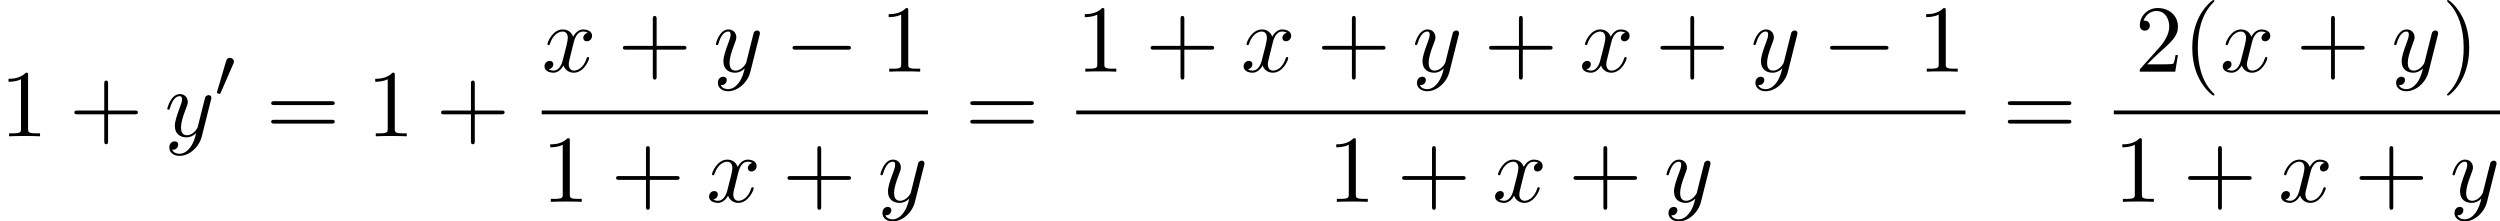 <?xml version='1.0' encoding='UTF-8'?>
<!-- This file was generated by dvisvgm 2.13.3 -->
<svg version='1.1' xmlns='http://www.w3.org/2000/svg' xmlns:xlink='http://www.w3.org/1999/xlink' width='570.882pt' height='50.563pt' viewBox='195.253 867.676 570.882 50.563'>
<defs>
<path id='g1-0' d='M7.189-2.509C7.375-2.509 7.571-2.509 7.571-2.727S7.375-2.945 7.189-2.945H1.287C1.102-2.945 .905-2.945 .905-2.727S1.102-2.509 1.287-2.509H7.189Z'/>
<path id='g0-48' d='M2.112-3.778C2.152-3.881 2.184-3.937 2.184-4.017C2.184-4.28 1.945-4.455 1.722-4.455C1.403-4.455 1.315-4.176 1.283-4.065L.271-.63C.239-.534 .239-.51 .239-.502C.239-.43 .287-.414 .367-.391C.51-.327 .526-.327 .542-.327C.566-.327 .614-.327 .669-.462L2.112-3.778Z'/>
<path id='g3-120' d='M3.644-3.295C3.709-3.578 3.96-4.582 4.724-4.582C4.778-4.582 5.04-4.582 5.269-4.44C4.964-4.385 4.745-4.113 4.745-3.851C4.745-3.676 4.865-3.469 5.16-3.469C5.4-3.469 5.749-3.665 5.749-4.102C5.749-4.669 5.105-4.822 4.735-4.822C4.102-4.822 3.72-4.244 3.589-3.993C3.316-4.713 2.727-4.822 2.411-4.822C1.276-4.822 .655-3.415 .655-3.142C.655-3.033 .764-3.033 .785-3.033C.873-3.033 .905-3.055 .927-3.153C1.298-4.309 2.018-4.582 2.389-4.582C2.596-4.582 2.978-4.484 2.978-3.851C2.978-3.513 2.793-2.782 2.389-1.255C2.215-.578 1.833-.12 1.353-.12C1.287-.12 1.036-.12 .807-.262C1.08-.316 1.32-.545 1.32-.851C1.32-1.145 1.08-1.233 .916-1.233C.589-1.233 .316-.949 .316-.6C.316-.098 .862 .12 1.342 .12C2.062 .12 2.455-.644 2.487-.709C2.618-.305 3.011 .12 3.665 .12C4.789 .12 5.411-1.287 5.411-1.56C5.411-1.669 5.313-1.669 5.28-1.669C5.182-1.669 5.16-1.625 5.138-1.549C4.778-.382 4.036-.12 3.687-.12C3.262-.12 3.087-.469 3.087-.84C3.087-1.08 3.153-1.32 3.273-1.8L3.644-3.295Z'/>
<path id='g3-121' d='M5.302-4.156C5.345-4.309 5.345-4.331 5.345-4.407C5.345-4.604 5.193-4.702 5.029-4.702C4.92-4.702 4.745-4.636 4.647-4.473C4.625-4.418 4.538-4.08 4.495-3.884C4.418-3.6 4.342-3.305 4.276-3.011L3.785-1.047C3.742-.884 3.273-.12 2.553-.12C1.996-.12 1.876-.6 1.876-1.004C1.876-1.505 2.062-2.182 2.433-3.142C2.607-3.589 2.651-3.709 2.651-3.927C2.651-4.418 2.302-4.822 1.756-4.822C.72-4.822 .316-3.24 .316-3.142C.316-3.033 .425-3.033 .447-3.033C.556-3.033 .567-3.055 .622-3.229C.916-4.255 1.353-4.582 1.724-4.582C1.811-4.582 1.996-4.582 1.996-4.233C1.996-3.96 1.887-3.676 1.811-3.469C1.375-2.313 1.178-1.691 1.178-1.178C1.178-.207 1.865 .12 2.509 .12C2.935 .12 3.305-.065 3.611-.371C3.469 .196 3.338 .731 2.902 1.309C2.618 1.68 2.204 1.996 1.702 1.996C1.549 1.996 1.058 1.964 .873 1.538C1.047 1.538 1.189 1.538 1.342 1.407C1.451 1.309 1.56 1.167 1.56 .96C1.56 .622 1.265 .578 1.156 .578C.905 .578 .545 .753 .545 1.287C.545 1.833 1.025 2.236 1.702 2.236C2.825 2.236 3.949 1.244 4.255 .011L5.302-4.156Z'/>
<path id='g6-40' d='M3.611 2.618C3.611 2.585 3.611 2.564 3.425 2.378C2.062 1.004 1.713-1.058 1.713-2.727C1.713-4.625 2.127-6.524 3.469-7.887C3.611-8.018 3.611-8.04 3.611-8.073C3.611-8.149 3.567-8.182 3.502-8.182C3.393-8.182 2.411-7.44 1.767-6.055C1.211-4.855 1.08-3.644 1.08-2.727C1.08-1.876 1.2-.556 1.8 .676C2.455 2.018 3.393 2.727 3.502 2.727C3.567 2.727 3.611 2.695 3.611 2.618Z'/>
<path id='g6-41' d='M3.153-2.727C3.153-3.578 3.033-4.898 2.433-6.131C1.778-7.473 .84-8.182 .731-8.182C.665-8.182 .622-8.138 .622-8.073C.622-8.04 .622-8.018 .829-7.822C1.898-6.742 2.52-5.007 2.52-2.727C2.52-.862 2.116 1.058 .764 2.433C.622 2.564 .622 2.585 .622 2.618C.622 2.684 .665 2.727 .731 2.727C.84 2.727 1.822 1.985 2.465 .6C3.022-.6 3.153-1.811 3.153-2.727Z'/>
<path id='g6-43' d='M4.462-2.509H7.505C7.658-2.509 7.865-2.509 7.865-2.727S7.658-2.945 7.505-2.945H4.462V-6C4.462-6.153 4.462-6.36 4.244-6.36S4.025-6.153 4.025-6V-2.945H.971C.818-2.945 .611-2.945 .611-2.727S.818-2.509 .971-2.509H4.025V.545C4.025 .698 4.025 .905 4.244 .905S4.462 .698 4.462 .545V-2.509Z'/>
<path id='g6-49' d='M3.207-6.982C3.207-7.244 3.207-7.265 2.956-7.265C2.28-6.567 1.32-6.567 .971-6.567V-6.229C1.189-6.229 1.833-6.229 2.4-6.513V-.862C2.4-.469 2.367-.338 1.385-.338H1.036V0C1.418-.033 2.367-.033 2.804-.033S4.189-.033 4.571 0V-.338H4.222C3.24-.338 3.207-.458 3.207-.862V-6.982Z'/>
<path id='g6-50' d='M1.385-.84L2.542-1.964C4.244-3.469 4.898-4.058 4.898-5.149C4.898-6.393 3.916-7.265 2.585-7.265C1.353-7.265 .545-6.262 .545-5.291C.545-4.68 1.091-4.68 1.124-4.68C1.309-4.68 1.691-4.811 1.691-5.258C1.691-5.542 1.495-5.825 1.113-5.825C1.025-5.825 1.004-5.825 .971-5.815C1.222-6.524 1.811-6.927 2.444-6.927C3.436-6.927 3.905-6.044 3.905-5.149C3.905-4.276 3.36-3.415 2.76-2.738L.665-.404C.545-.284 .545-.262 .545 0H4.593L4.898-1.898H4.625C4.571-1.571 4.495-1.091 4.385-.927C4.309-.84 3.589-.84 3.349-.84H1.385Z'/>
<path id='g6-61' d='M7.495-3.567C7.658-3.567 7.865-3.567 7.865-3.785S7.658-4.004 7.505-4.004H.971C.818-4.004 .611-4.004 .611-3.785S.818-3.567 .982-3.567H7.495ZM7.505-1.451C7.658-1.451 7.865-1.451 7.865-1.669S7.658-1.887 7.495-1.887H.982C.818-1.887 .611-1.887 .611-1.669S.818-1.451 .971-1.451H7.505Z'/>
</defs>
<g id='page11' transform='matrix(2 0 0 2 0 0)'>
<use x='97.627' y='449.4' xlink:href='#g6-49'/>
<use x='105.505' y='449.4' xlink:href='#g6-43'/>
<use x='116.414' y='449.4' xlink:href='#g3-121'/>
<use x='122.154' y='444.896' xlink:href='#g0-48'/>
<use x='127.98' y='449.4' xlink:href='#g6-61'/>
<use x='139.495' y='449.4' xlink:href='#g6-49'/>
<use x='147.374' y='449.4' xlink:href='#g6-43'/>
<use x='159.478' y='442.02' xlink:href='#g3-120'/>
<use x='168.137' y='442.02' xlink:href='#g6-43'/>
<use x='179.046' y='442.02' xlink:href='#g3-121'/>
<use x='187.21' y='442.02' xlink:href='#g1-0'/>
<use x='198.12' y='442.02' xlink:href='#g6-49'/>
<rect x='159.478' y='446.454' height='.436' width='44.096'/>
<use x='159.478' y='456.883' xlink:href='#g6-49'/>
<use x='167.357' y='456.883' xlink:href='#g6-43'/>
<use x='178.266' y='456.883' xlink:href='#g3-120'/>
<use x='186.925' y='456.883' xlink:href='#g6-43'/>
<use x='197.834' y='456.883' xlink:href='#g3-121'/>
<use x='207.8' y='449.4' xlink:href='#g6-61'/>
<use x='220.51' y='442.02' xlink:href='#g6-49'/>
<use x='228.389' y='442.02' xlink:href='#g6-43'/>
<use x='239.298' y='442.02' xlink:href='#g3-120'/>
<use x='247.957' y='442.02' xlink:href='#g6-43'/>
<use x='258.866' y='442.02' xlink:href='#g3-121'/>
<use x='267.031' y='442.02' xlink:href='#g6-43'/>
<use x='277.94' y='442.02' xlink:href='#g3-120'/>
<use x='286.599' y='442.02' xlink:href='#g6-43'/>
<use x='297.508' y='442.02' xlink:href='#g3-121'/>
<use x='305.672' y='442.02' xlink:href='#g1-0'/>
<use x='316.581' y='442.02' xlink:href='#g6-49'/>
<rect x='220.51' y='446.454' height='.436' width='101.525'/>
<use x='249.225' y='456.883' xlink:href='#g6-49'/>
<use x='257.104' y='456.883' xlink:href='#g6-43'/>
<use x='268.013' y='456.883' xlink:href='#g3-120'/>
<use x='276.672' y='456.883' xlink:href='#g6-43'/>
<use x='287.581' y='456.883' xlink:href='#g3-121'/>
<use x='326.261' y='449.4' xlink:href='#g6-61'/>
<use x='341.396' y='442.02' xlink:href='#g6-50'/>
<use x='346.851' y='442.02' xlink:href='#g6-40'/>
<use x='351.093' y='442.02' xlink:href='#g3-120'/>
<use x='359.752' y='442.02' xlink:href='#g6-43'/>
<use x='370.661' y='442.02' xlink:href='#g3-121'/>
<use x='376.401' y='442.02' xlink:href='#g6-41'/>
<rect x='338.972' y='446.454' height='.436' width='44.096'/>
<use x='338.972' y='456.883' xlink:href='#g6-49'/>
<use x='346.851' y='456.883' xlink:href='#g6-43'/>
<use x='357.76' y='456.883' xlink:href='#g3-120'/>
<use x='366.419' y='456.883' xlink:href='#g6-43'/>
<use x='377.328' y='456.883' xlink:href='#g3-121'/>
</g>
</svg>